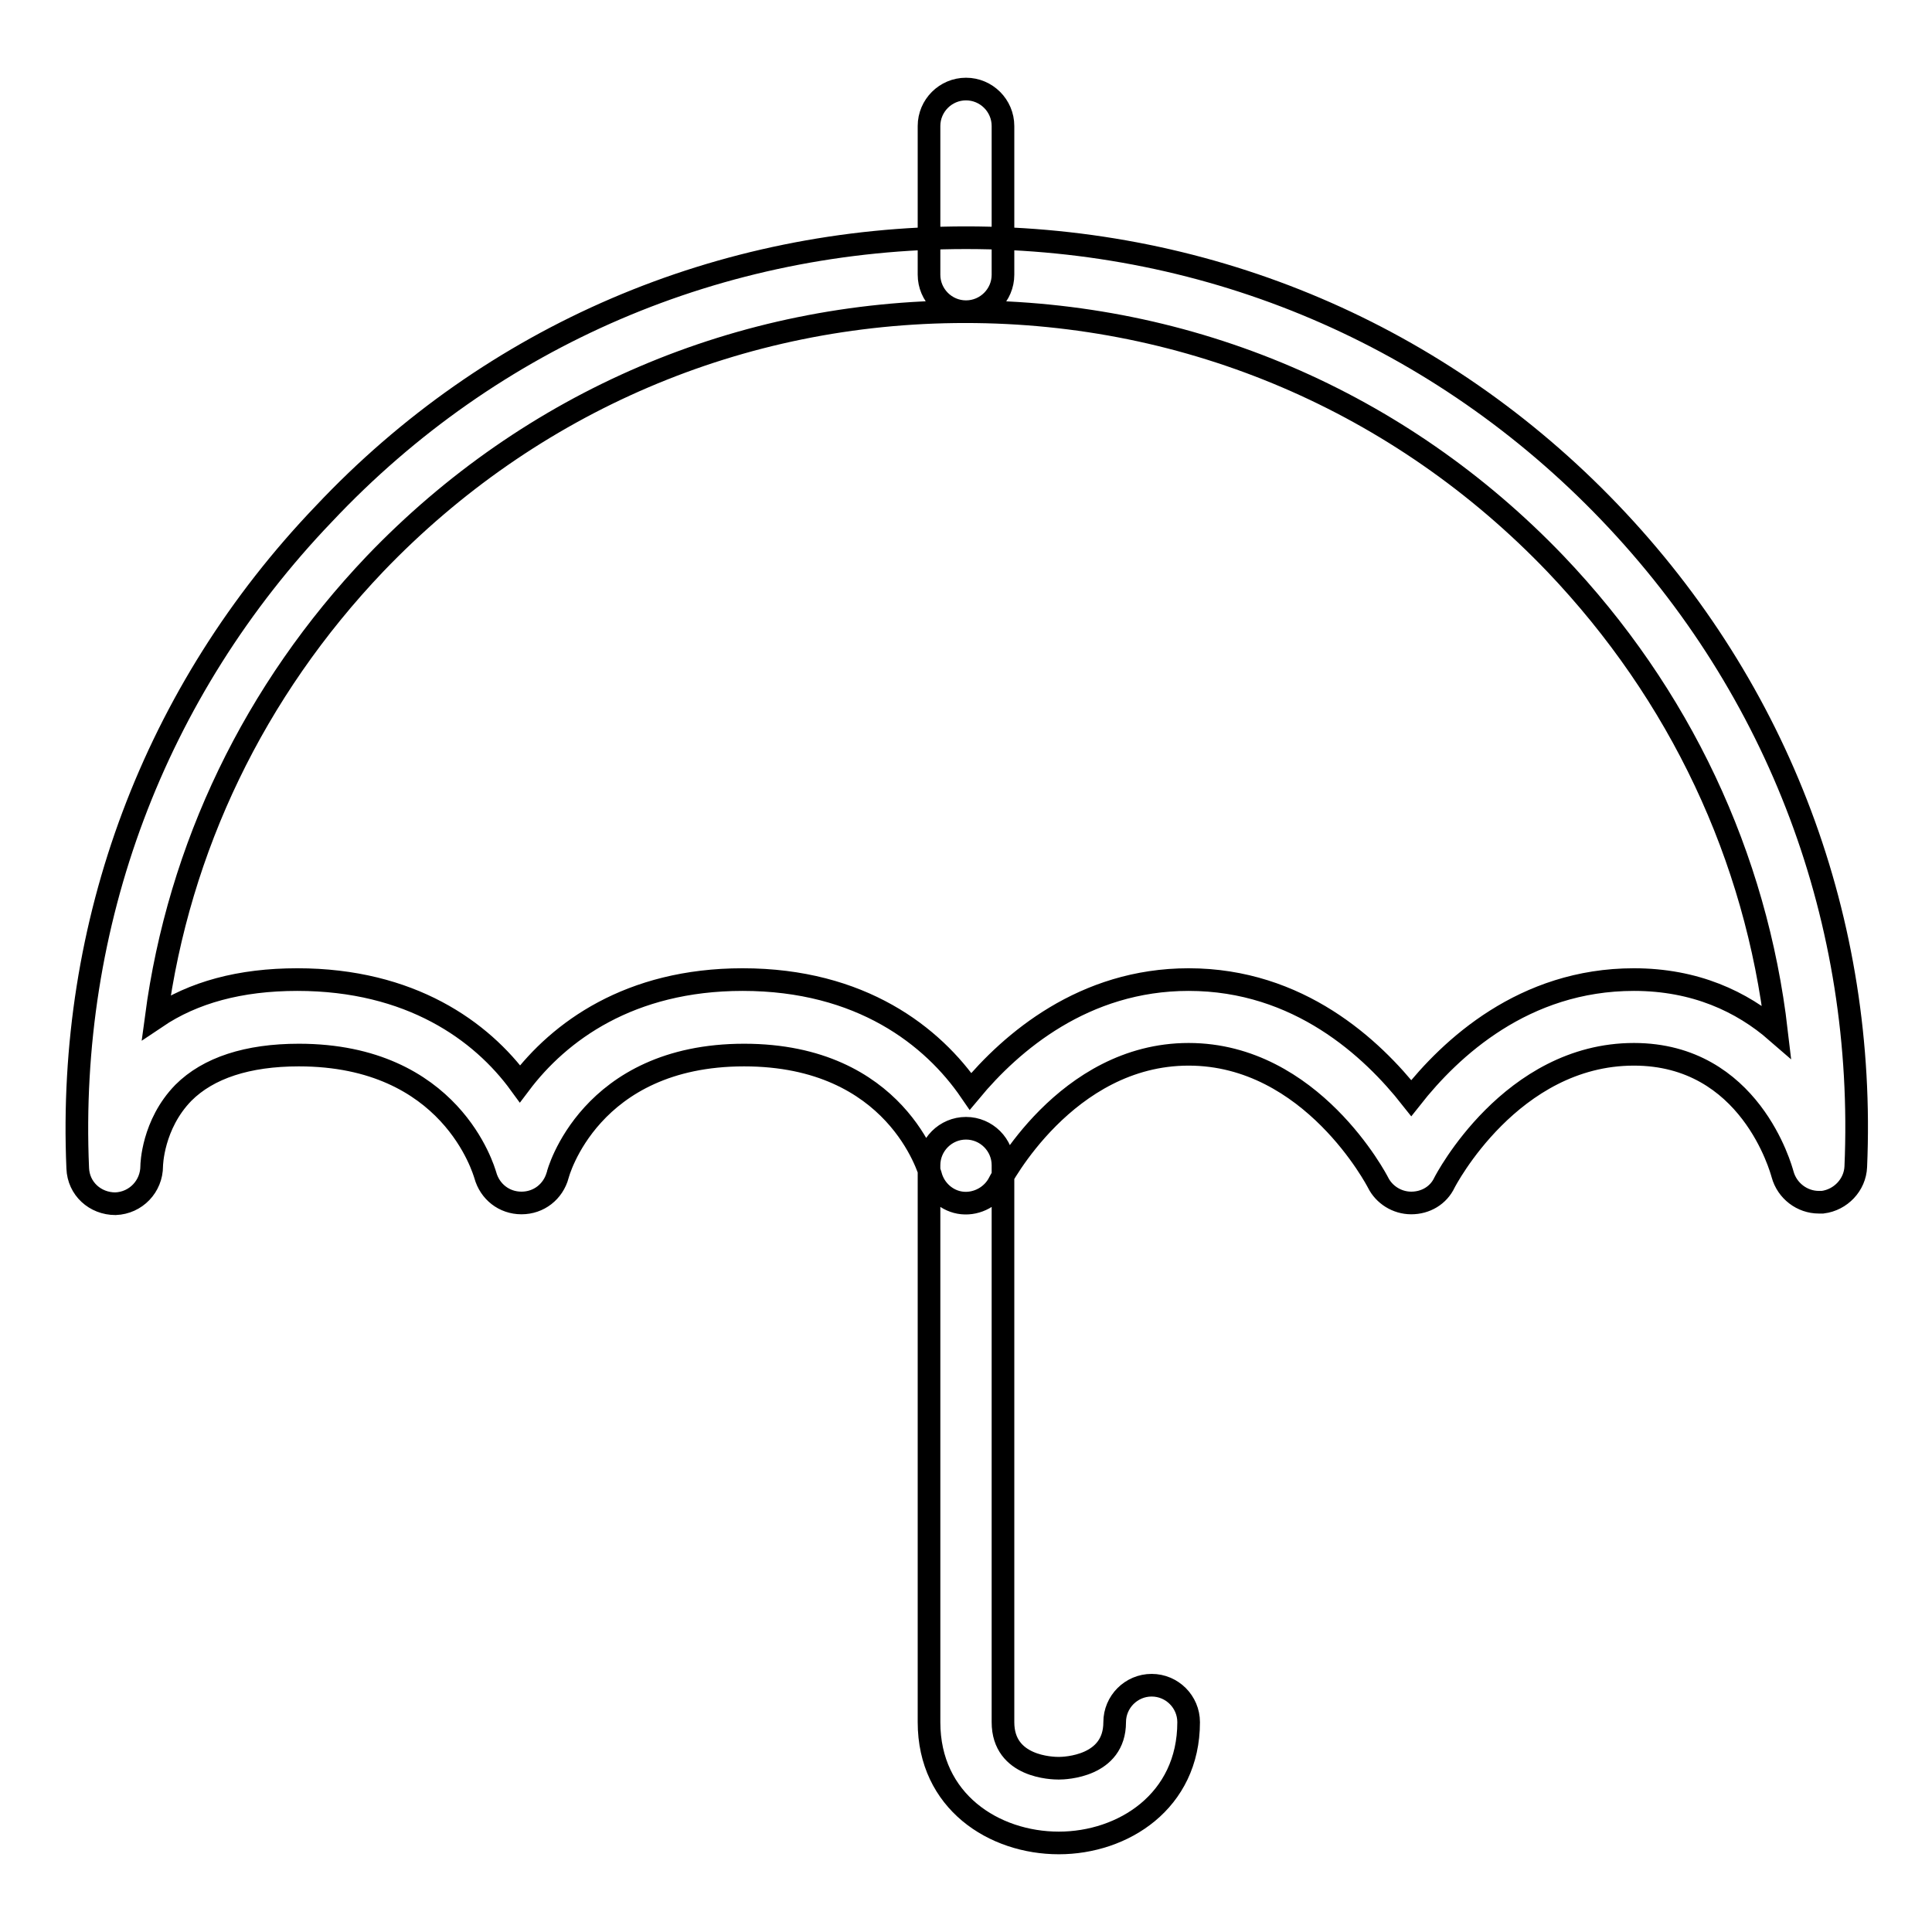 <?xml version="1.0" encoding="utf-8"?>
<!-- Svg Vector Icons : http://www.onlinewebfonts.com/icon -->
<!DOCTYPE svg PUBLIC "-//W3C//DTD SVG 1.1//EN" "http://www.w3.org/Graphics/SVG/1.1/DTD/svg11.dtd">
<svg version="1.1" xmlns="http://www.w3.org/2000/svg" xmlns:xlink="http://www.w3.org/1999/xlink" x="0px" y="0px" viewBox="0 0 256 256" enable-background="new 0 0 256 256" xml:space="preserve">
<g> <path stroke-width="3" fill-opacity="0" stroke="#000000"  d="M241,159.3c-2.2,0-4.2-1.5-4.8-3.7c-0.2-0.7-4.3-15.9-19.7-15.9c-16.3,0-25,16.8-25.1,17 c-0.8,1.7-2.5,2.7-4.4,2.7c0,0,0,0,0,0c-1.9,0-3.6-1.1-4.4-2.7c-0.1-0.2-8.8-17-25.1-17c-16.3,0-25,16.8-25.1,17 c-0.9,1.8-2.9,2.9-4.9,2.7c-2-0.2-3.7-1.7-4.2-3.7c-0.2-0.6-4.5-15.9-24.7-15.9c-20.5,0-24.7,15.8-24.7,15.9 c-0.6,2.2-2.5,3.7-4.8,3.7c-2.3,0-4.2-1.5-4.8-3.7c-0.2-0.6-4.5-15.9-24.7-15.9c-6.8,0-12,1.7-15.3,5c-4.1,4.2-4.2,9.6-4.2,9.7 c0,2.7-2.1,4.9-4.8,5c-2.7,0-4.9-2-5-4.7c-1.4-32.4,10.1-63.2,32.6-86.7C65.2,44.4,95.5,31.5,128,31.5s62.8,12.9,85.3,36.4 c22.5,23.5,34,54.3,32.6,86.7c-0.1,2.4-2,4.4-4.4,4.7C241.3,159.3,241.1,159.3,241,159.3z M157.5,129.8c14.6,0,24.3,9.1,29.5,15.7 c5.2-6.6,14.9-15.7,29.5-15.7c8.1,0,14.3,2.9,18.9,6.9c-2.7-23.2-12.8-44.7-29.3-62c-20.6-21.5-48.4-33.4-78.2-33.4 c-29.8,0-57.6,11.9-78.2,33.4c-16,16.8-26,37.6-29,60.1c4.9-3.3,11.1-5,18.7-5c15,0,24.4,6.8,29.5,13.8 c5.2-6.9,14.5-13.8,29.5-13.8c15.7,0,25.2,7.5,30.2,14.8C134,138.1,143.6,129.8,157.5,129.8z M128,41.3c-2.7,0-4.9-2.2-4.9-4.9 V16.7c0-2.7,2.2-4.9,4.9-4.9s4.9,2.2,4.9,4.9v19.7C132.9,39.1,130.7,41.3,128,41.3z M140.3,244.2c-8.6,0-17.2-5.5-17.2-16v-73.8 c0-2.7,2.2-4.9,4.9-4.9s4.9,2.2,4.9,4.9v73.8c0,6,6.6,6.1,7.4,6.1c0.8,0,7.4-0.2,7.4-6.1c0-2.7,2.2-4.9,4.9-4.9 c2.7,0,4.9,2.2,4.9,4.9C157.5,238.7,148.8,244.2,140.3,244.2z"/></g>
</svg>